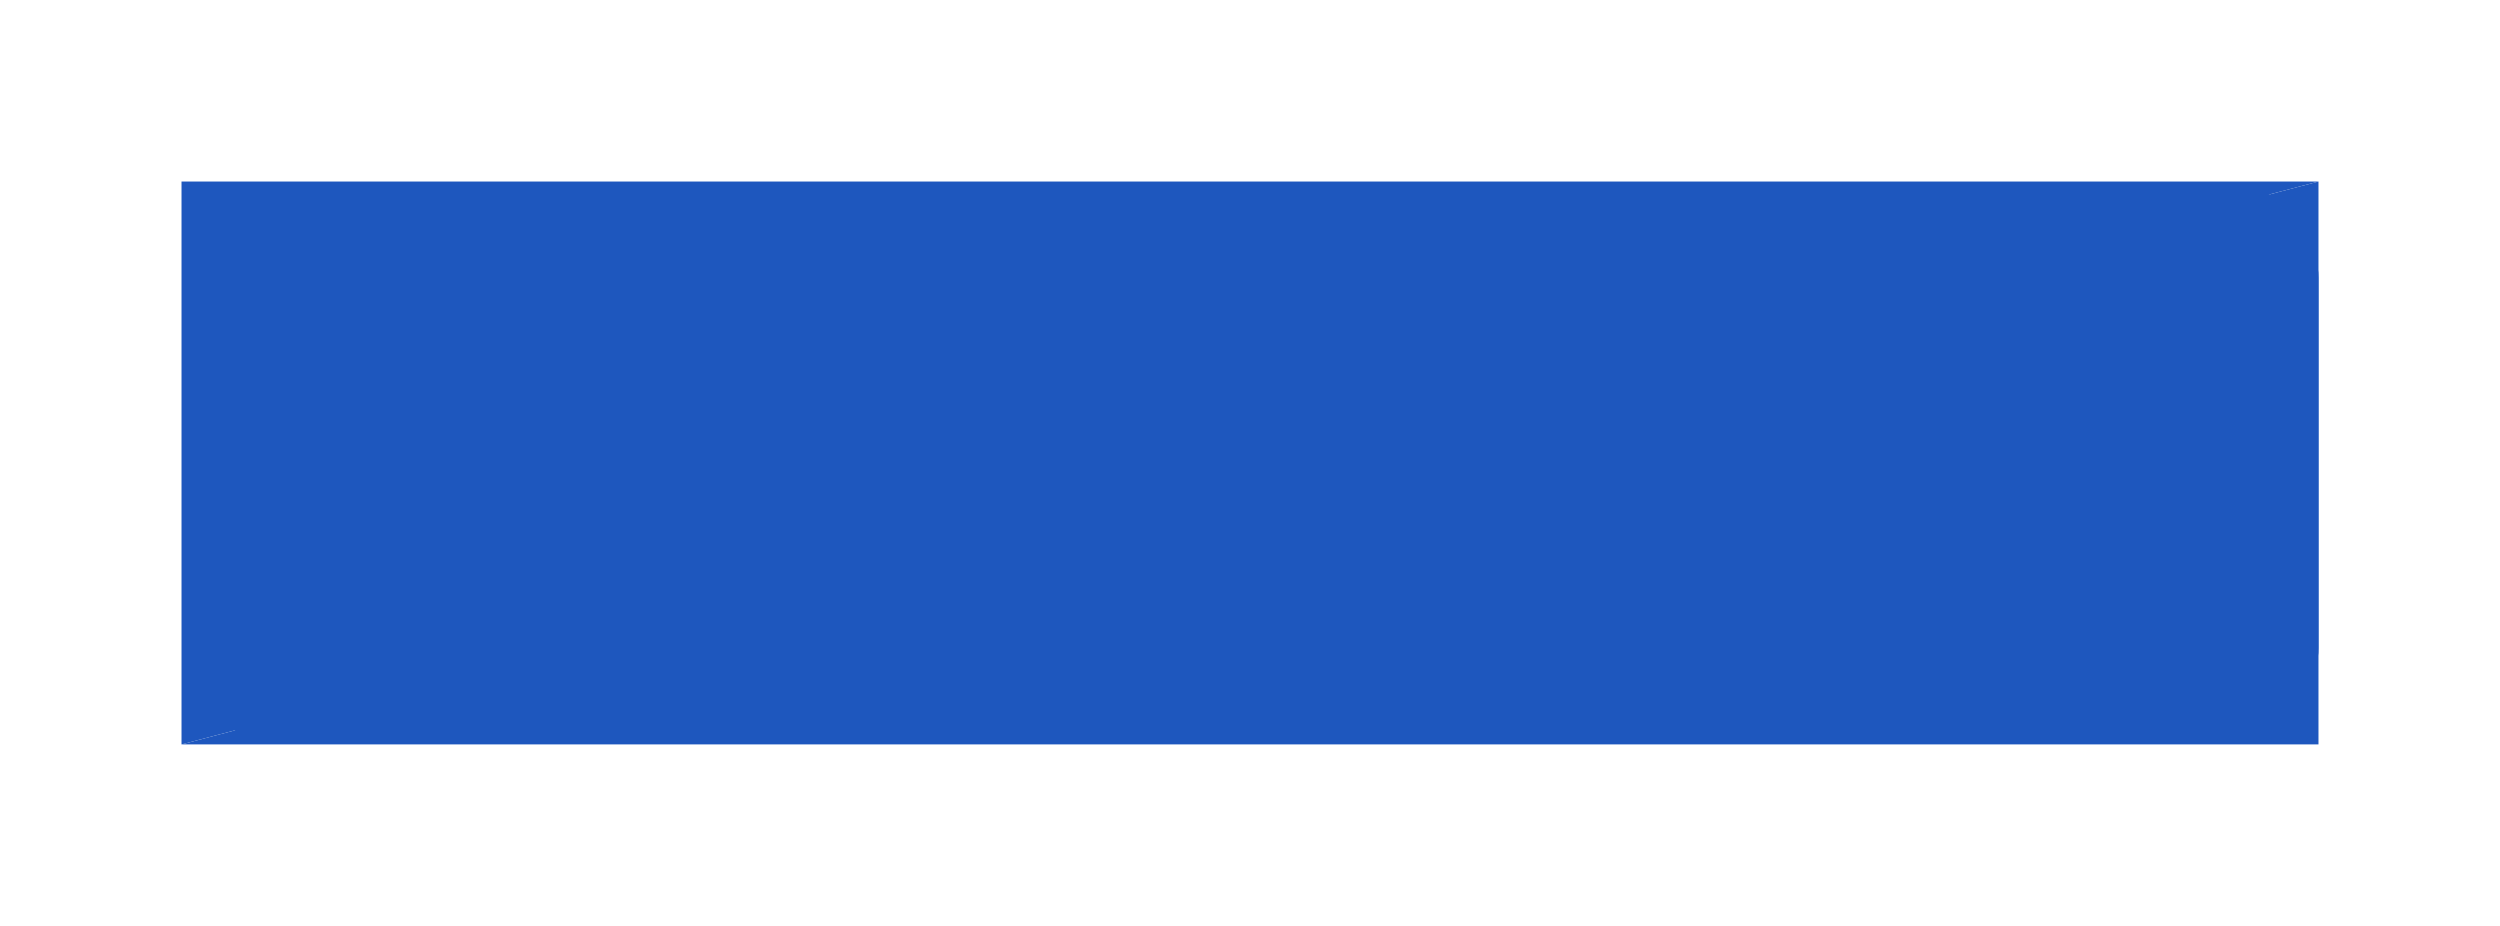 <?xml version="1.0" encoding="UTF-8" standalone="no"?><svg xmlns="http://www.w3.org/2000/svg" xmlns:xlink="http://www.w3.org/1999/xlink" fill="none" height="2040.4" preserveAspectRatio="xMidYMid meet" style="fill: none" version="1" viewBox="0.0 0.0 5509.0 2040.4" width="5509" zoomAndPan="magnify"><g filter="url(#a)" id="change1_1"><path d="M5109 400H400V1640.36" fill="#1e57be"/></g><g filter="url(#b)" id="change2_1"><path d="M400 1640.36H5109V400" fill="#1e57be"/></g><g filter="url(#c)" id="change3_1"><path d="M412.898 611.875C412.898 496.496 506.431 402.963 621.81 402.963H4899.76C5015.13 402.963 5108.67 496.496 5108.67 611.875V1428.34C5108.67 1543.72 5015.13 1637.25 4899.76 1637.25H621.81C506.431 1637.25 412.898 1543.72 412.898 1428.34V611.875Z" fill="#1e57be"/></g><g id="change3_2"><path d="M412.898 611.875C412.898 496.496 506.431 402.963 621.81 402.963H4899.76C5015.13 402.963 5108.67 496.496 5108.67 611.875V1428.34C5108.67 1543.72 5015.13 1637.25 4899.76 1637.25H621.81C506.431 1637.25 412.898 1543.72 412.898 1428.34V611.875Z" fill="#1e57be"/></g><defs><filter color-interpolation-filters="sRGB" filterUnits="userSpaceOnUse" height="2040.36" id="a" width="5509" x="0" xlink:actuate="onLoad" xlink:show="other" xlink:type="simple" y="0"><feFlood flood-opacity="0" result="BackgroundImageFix"/><feBlend in="SourceGraphic" in2="BackgroundImageFix" result="shape"/><feGaussianBlur result="effect1_foregroundBlur_2520_1360" stdDeviation="200"/></filter><filter color-interpolation-filters="sRGB" filterUnits="userSpaceOnUse" height="2040.36" id="b" width="5509" x="0" xlink:actuate="onLoad" xlink:show="other" xlink:type="simple" y="0"><feFlood flood-opacity="0" result="BackgroundImageFix"/><feBlend in="SourceGraphic" in2="BackgroundImageFix" result="shape"/><feGaussianBlur result="effect1_foregroundBlur_2520_1360" stdDeviation="200"/></filter><filter color-interpolation-filters="sRGB" filterUnits="userSpaceOnUse" height="1434.29" id="c" width="4895.77" x="312.898" xlink:actuate="onLoad" xlink:show="other" xlink:type="simple" y="302.963"><feFlood flood-opacity="0" result="BackgroundImageFix"/><feBlend in="SourceGraphic" in2="BackgroundImageFix" result="shape"/><feGaussianBlur result="effect1_foregroundBlur_2520_1360" stdDeviation="50"/></filter></defs></svg>